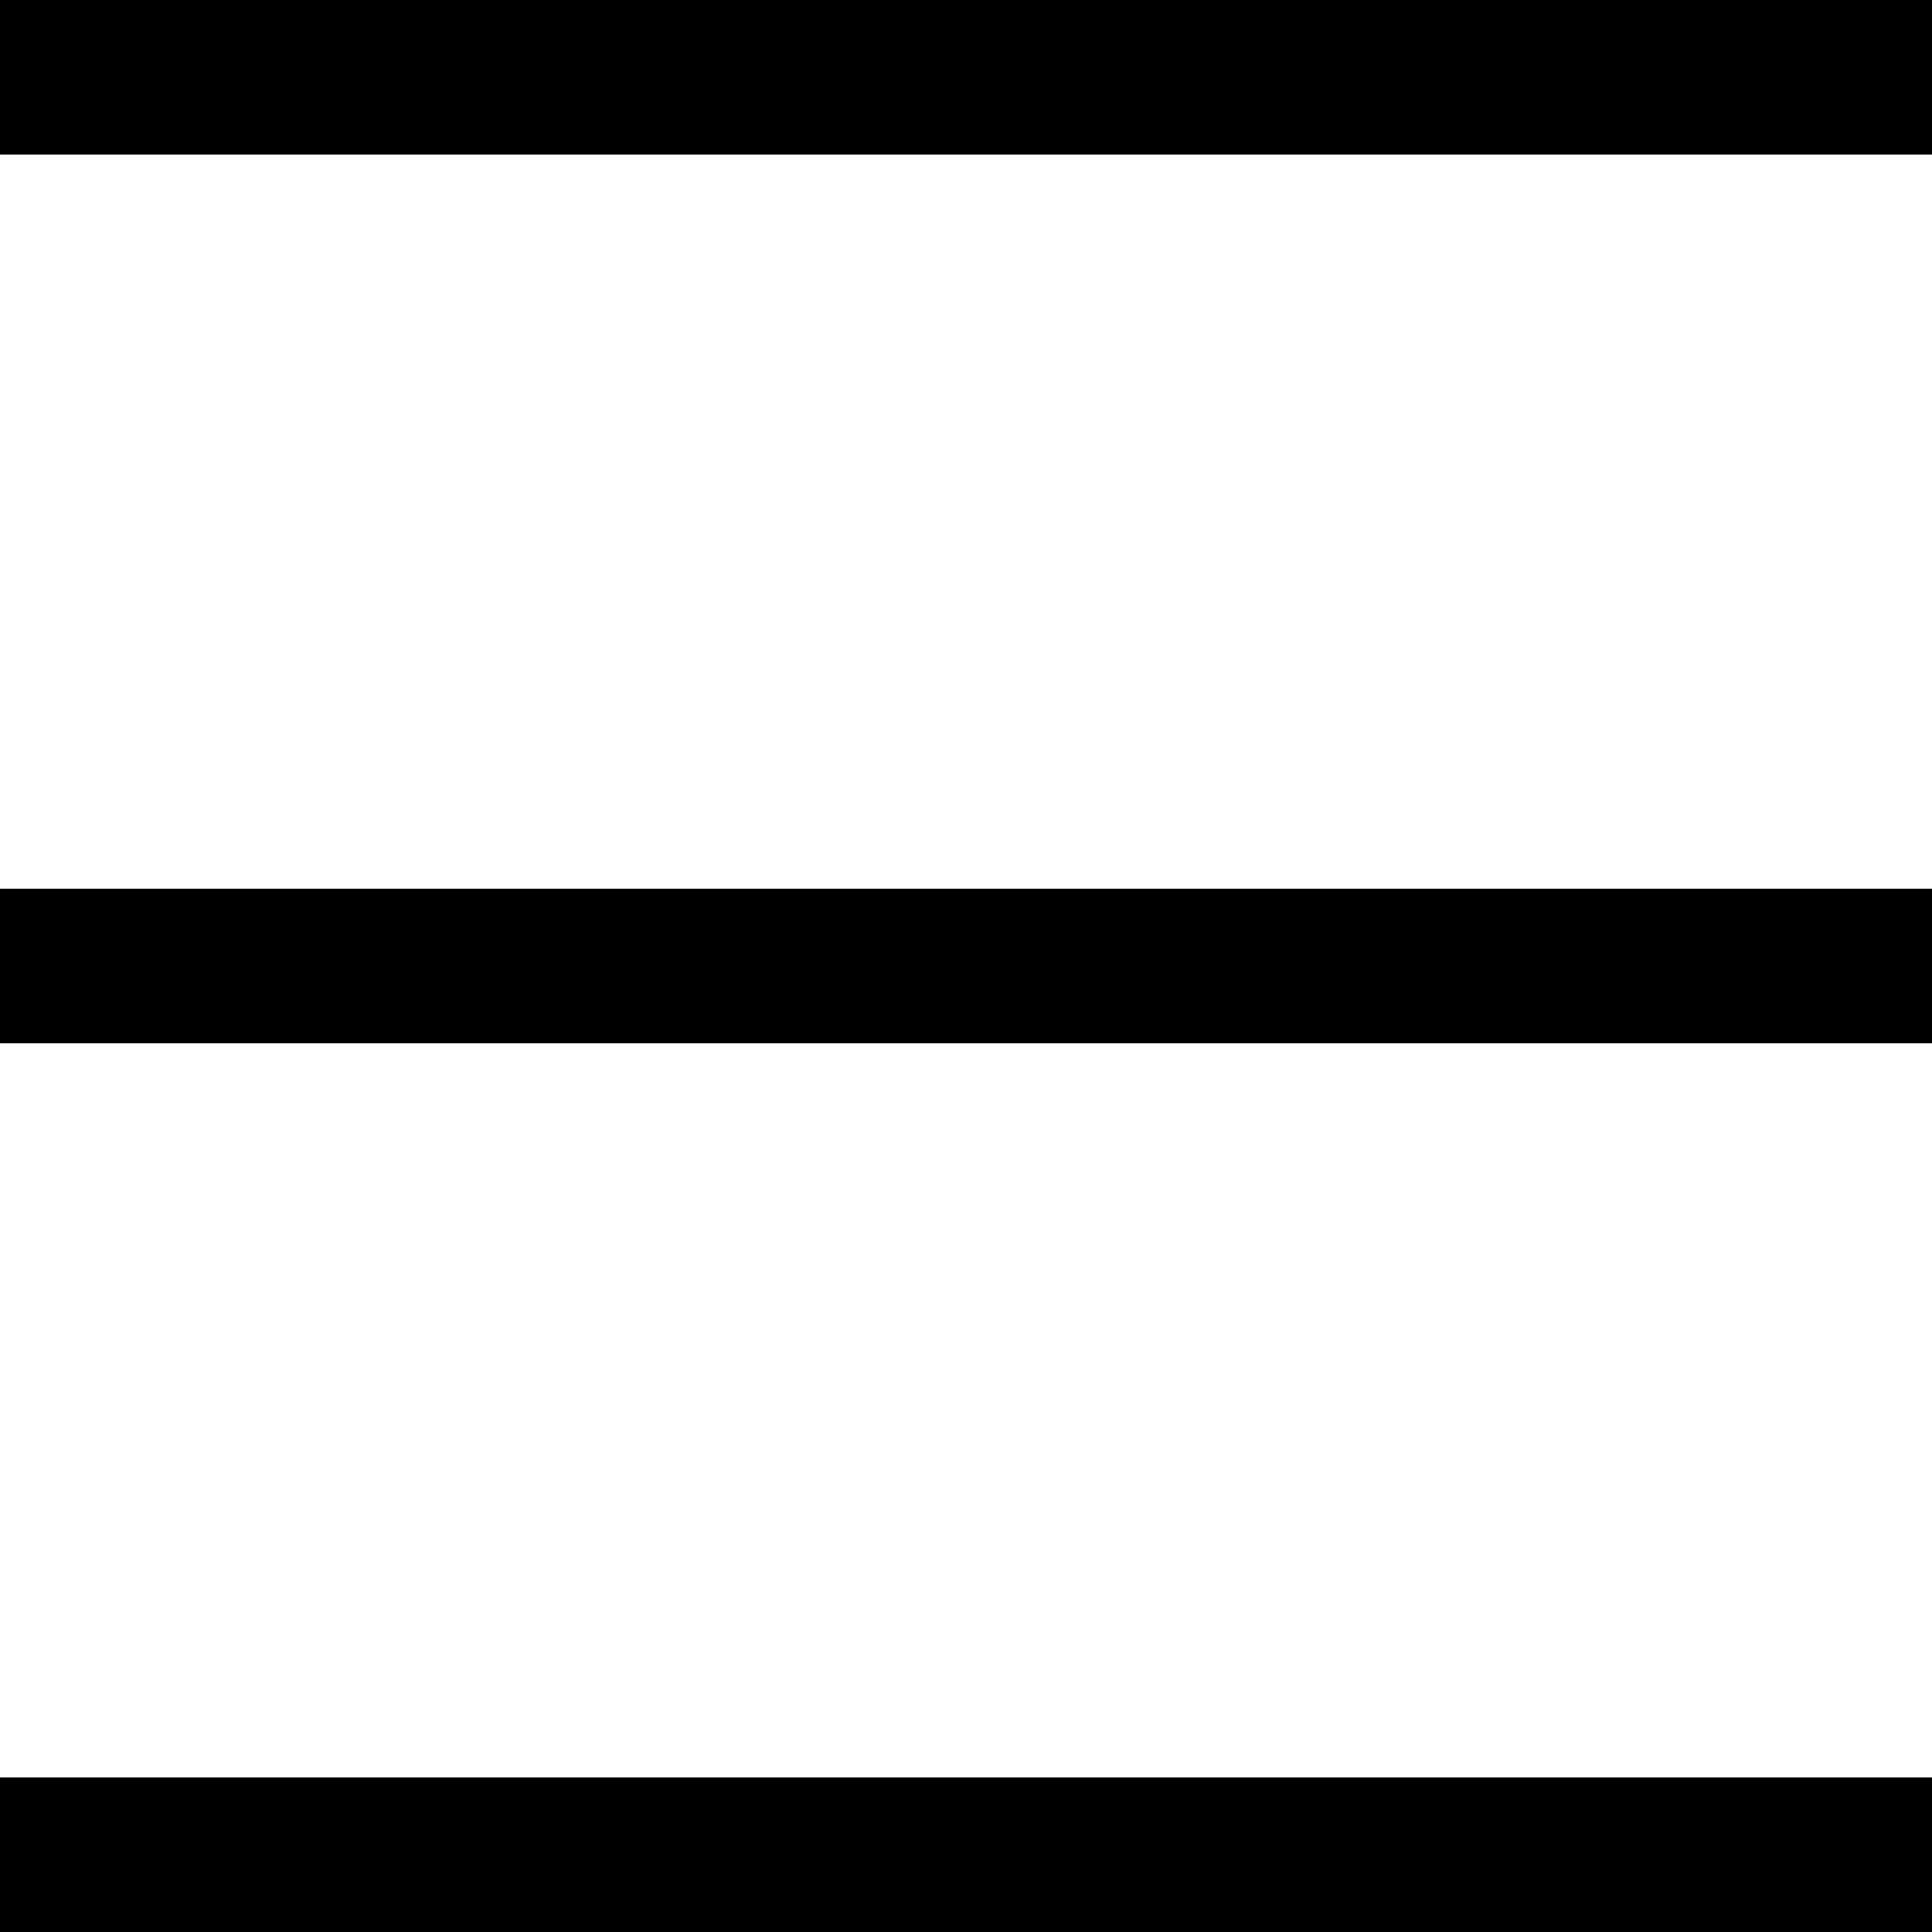 <svg xmlns="http://www.w3.org/2000/svg" viewBox="0 0 25 25">
  <title>ico-nav-menu-b</title>
  <g>
    <rect width="25" height="2"/>
    <rect y="11.5" width="25" height="2"/>
    <rect y="23" width="25" height="2"/>
  </g>
</svg>

